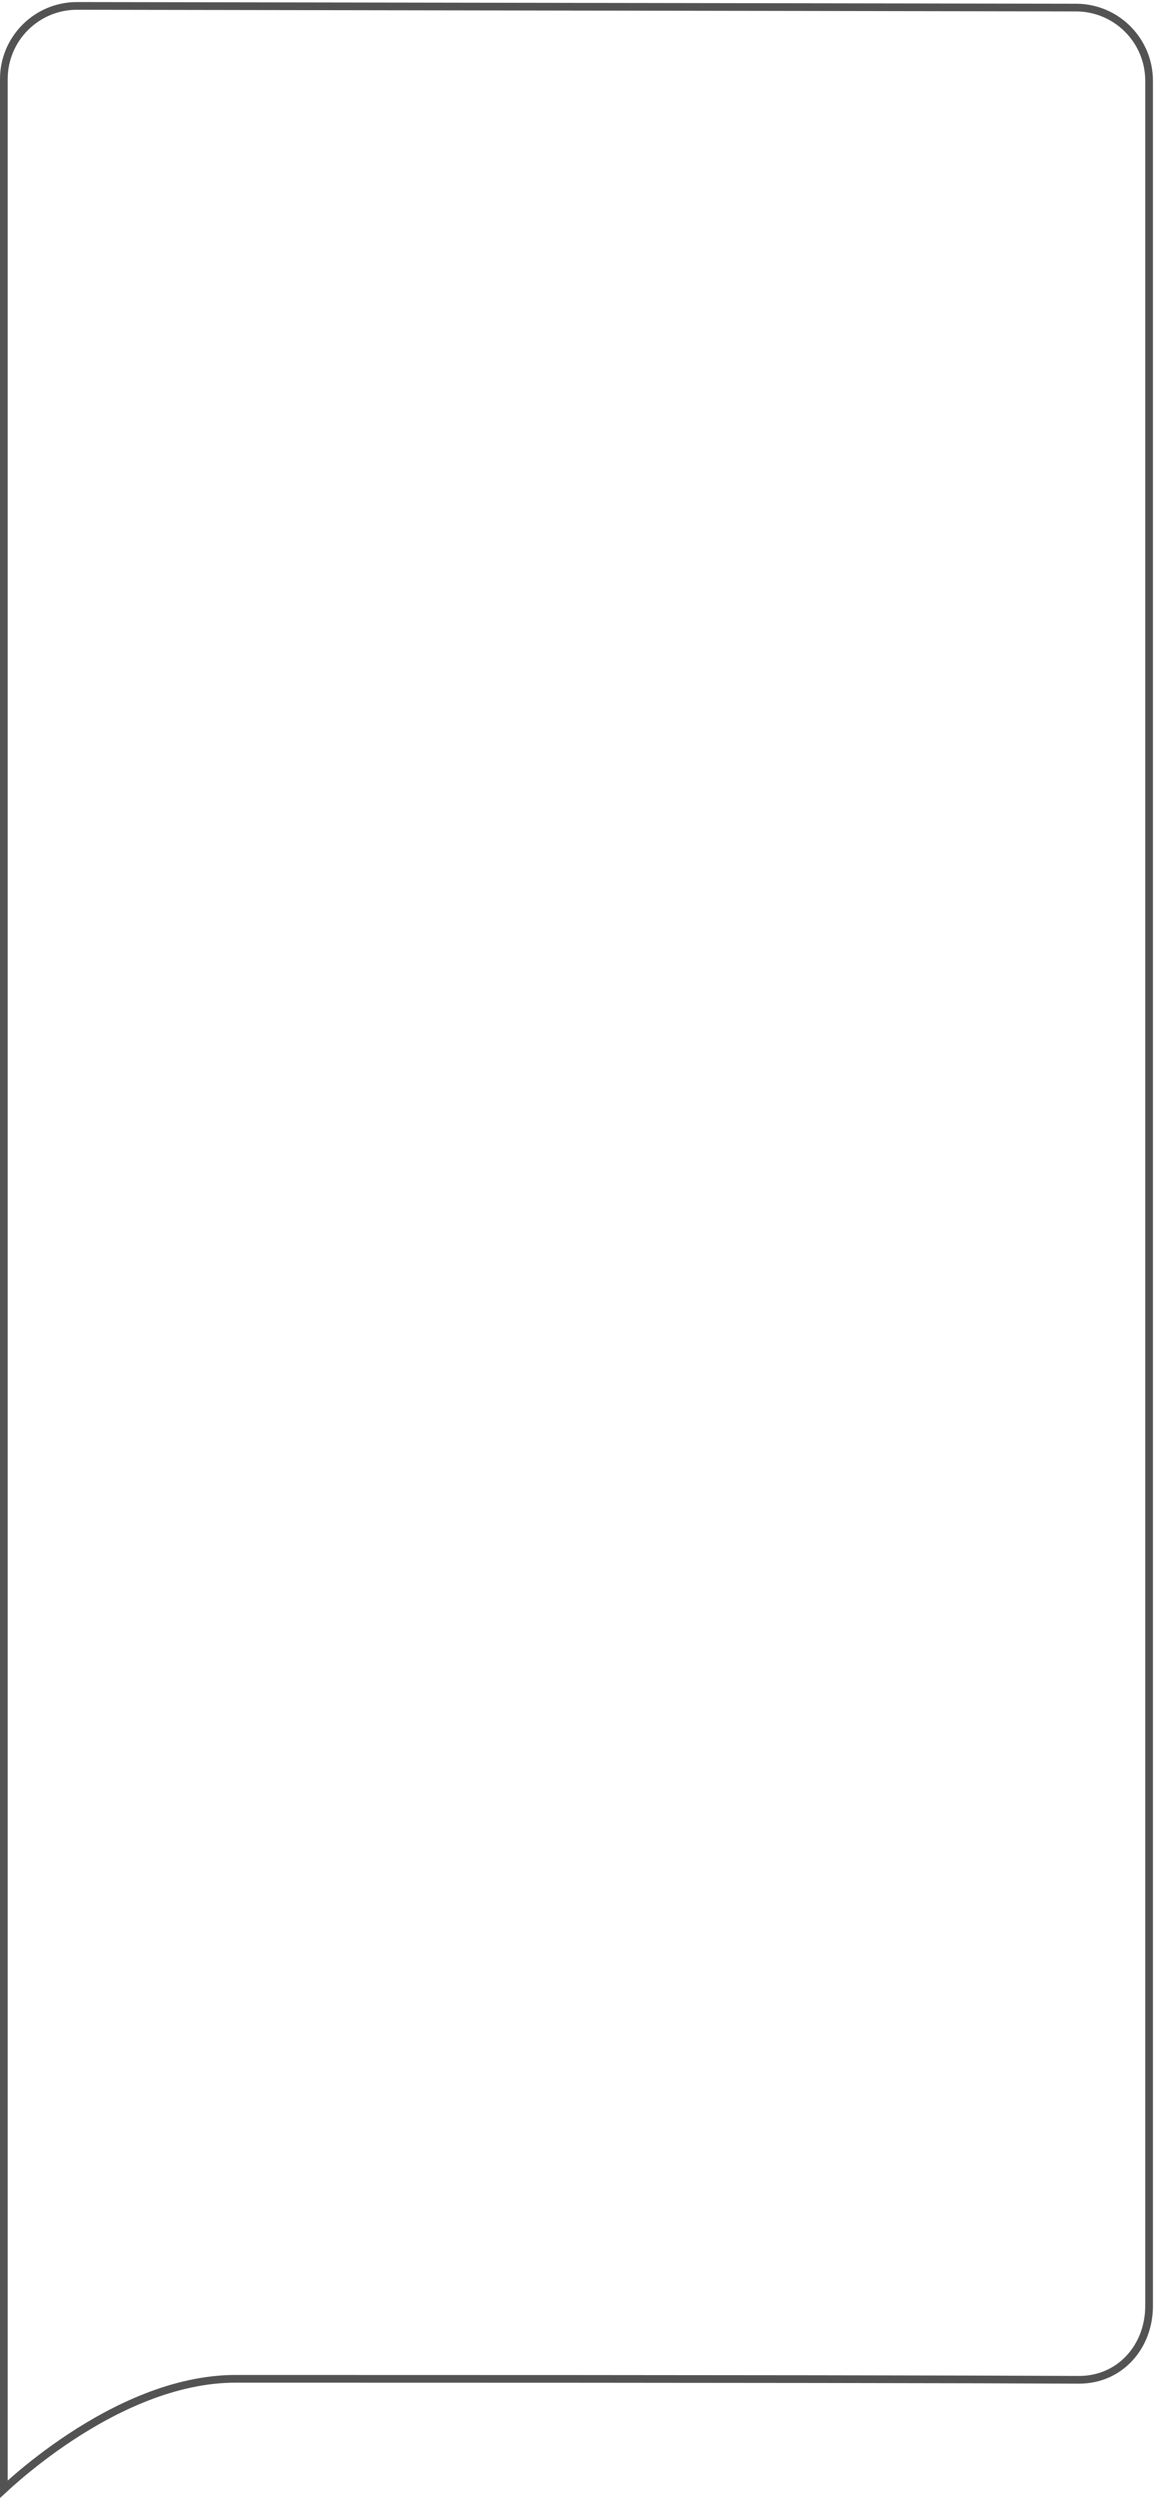 <?xml version="1.0" encoding="UTF-8"?> <svg xmlns="http://www.w3.org/2000/svg" width="300" height="649" viewBox="0 0 300 649" fill="none"> <path d="M298.463 598.568V20.967C298.463 10.486 289.975 1.984 279.494 1.967L20.032 1.533C9.526 1.516 1 10.028 1 20.533V646.164C1.866 645.362 3.046 644.298 4.502 643.053C7.812 640.22 12.555 636.443 18.287 632.665C29.721 625.127 45.218 617.5 61.186 617.5C194.927 617.5 254.203 617.631 280.196 617.758C290.788 617.81 298.463 609.296 298.463 598.568Z" stroke="#535353" stroke-width="2"></path> </svg> 